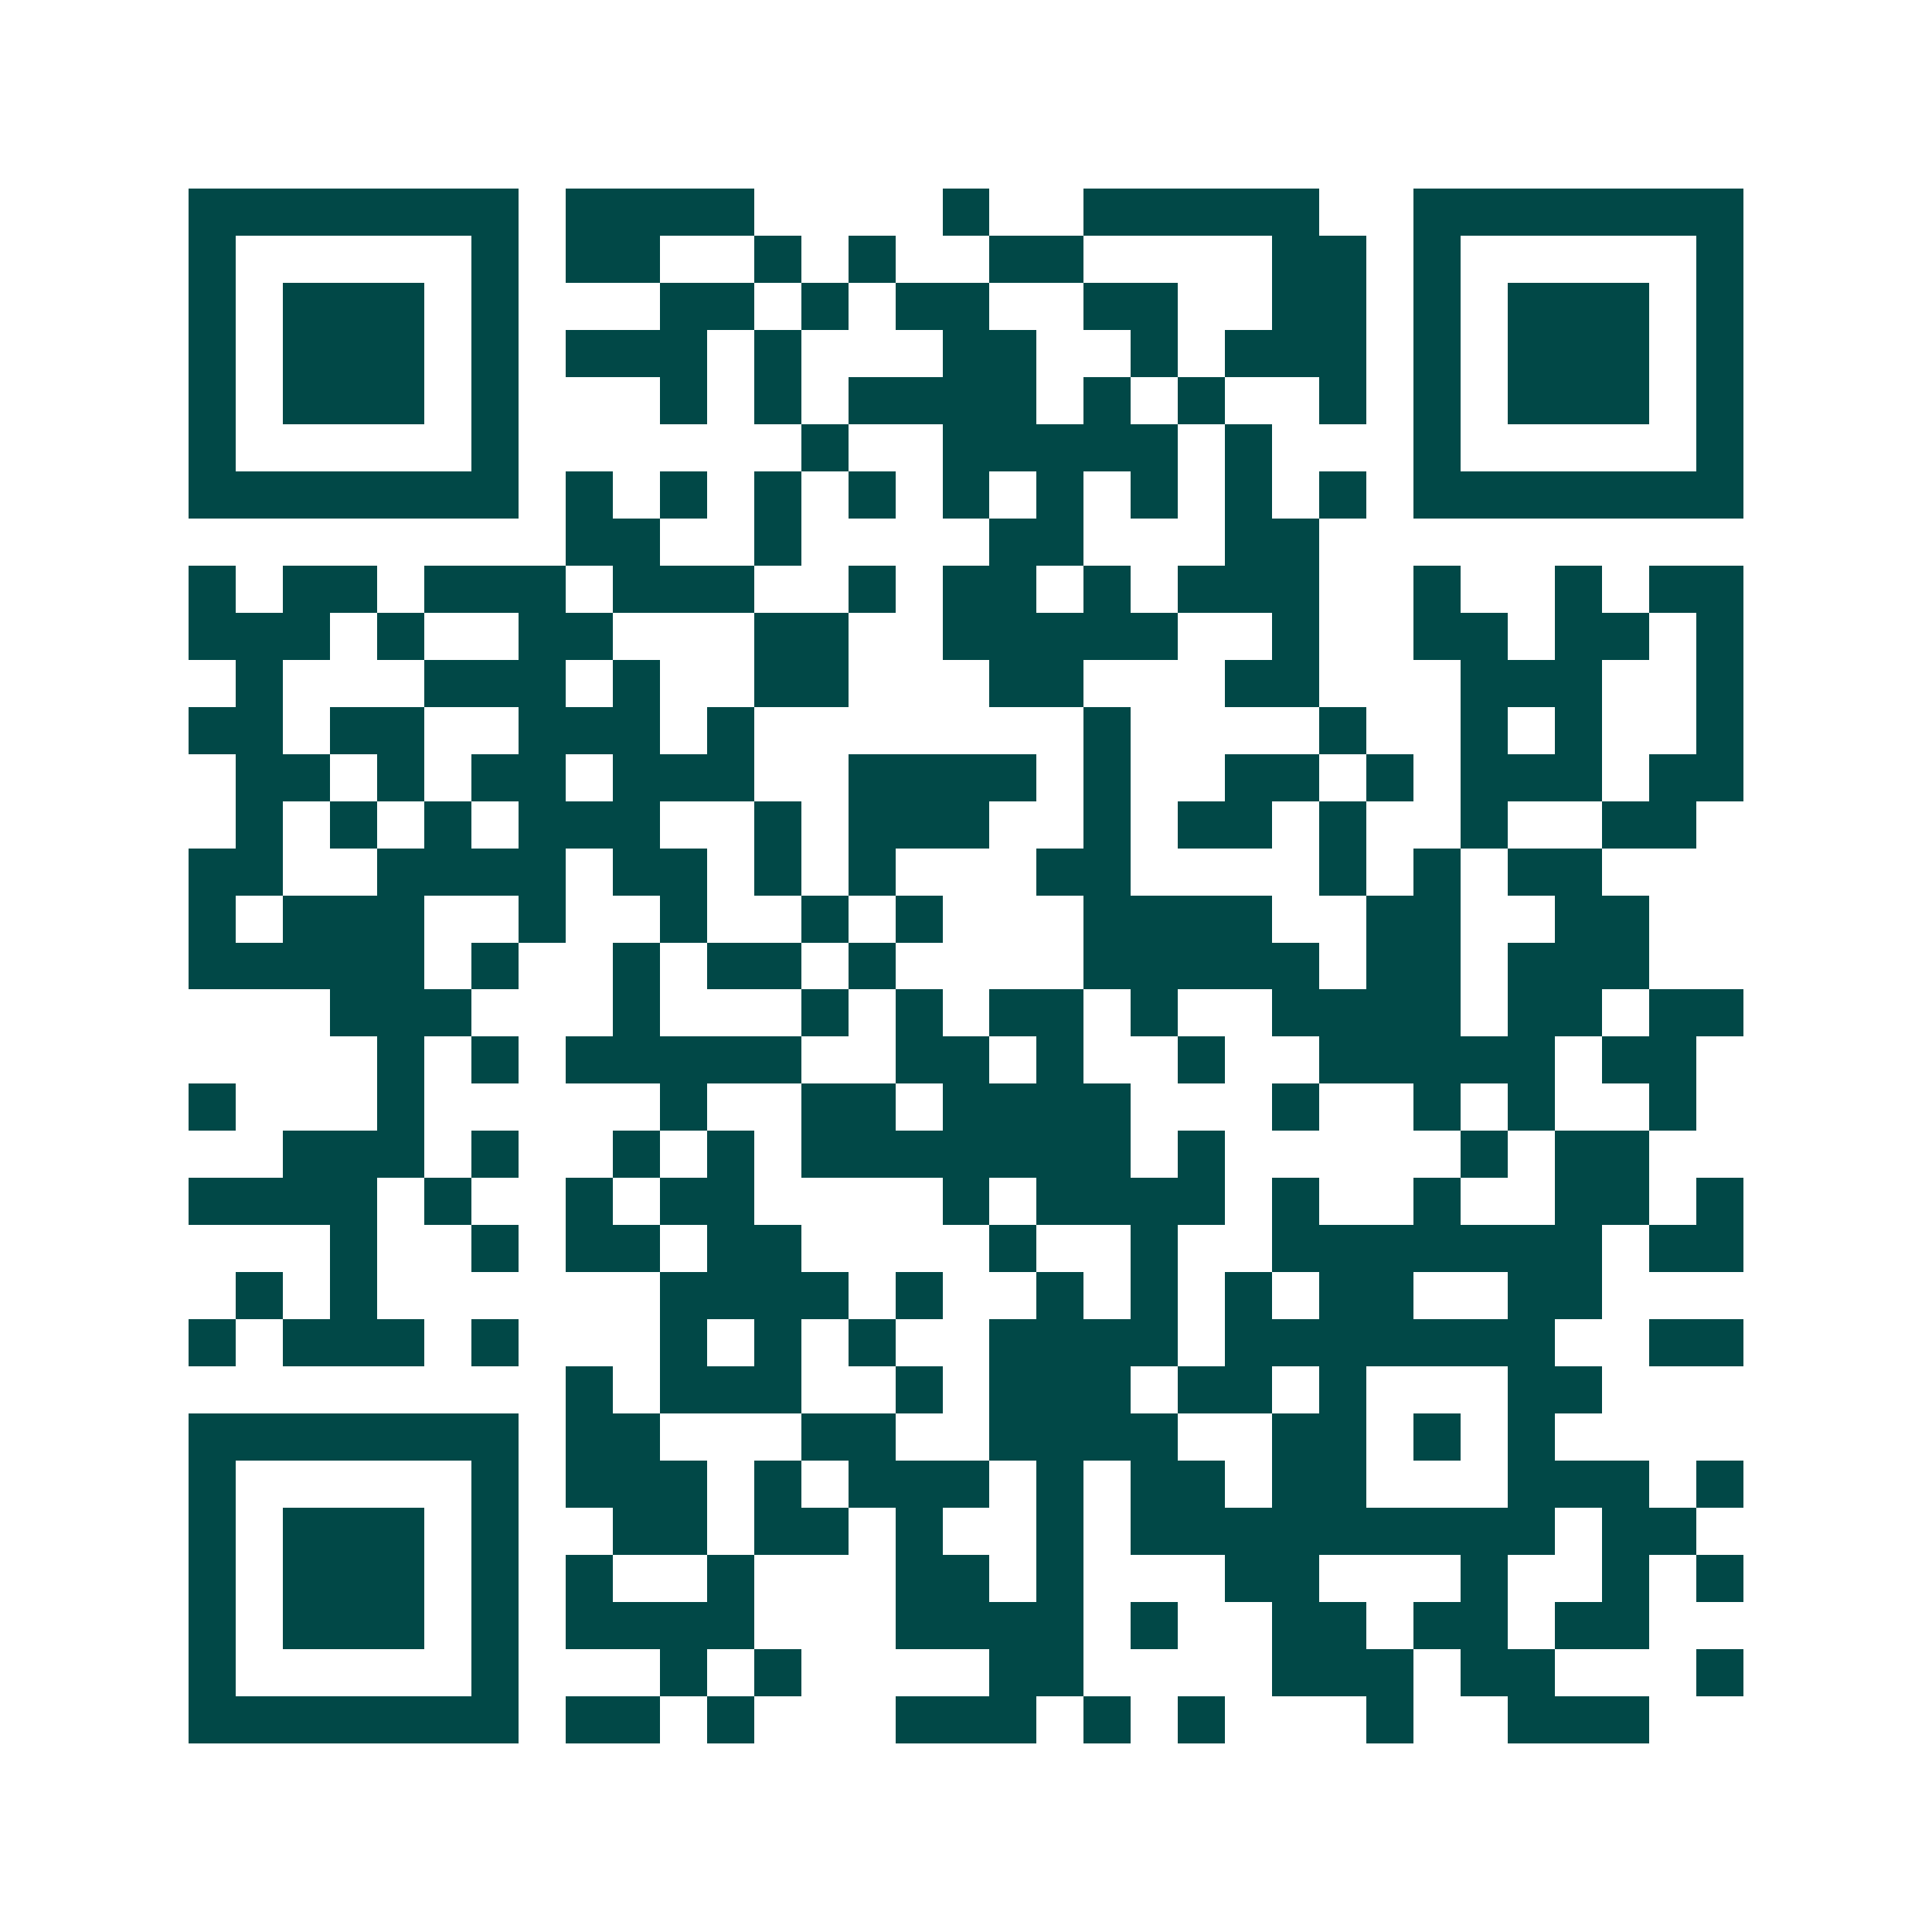 <svg xmlns="http://www.w3.org/2000/svg" width="200" height="200" viewBox="0 0 41 41" shape-rendering="crispEdges"><path fill="#ffffff" d="M0 0h41v41H0z"/><path stroke="#014847" d="M4 4.5h7m1 0h4m4 0h1m2 0h5m2 0h7M4 5.5h1m5 0h1m1 0h2m2 0h1m1 0h1m2 0h2m4 0h2m1 0h1m5 0h1M4 6.5h1m1 0h3m1 0h1m3 0h2m1 0h1m1 0h2m2 0h2m2 0h2m1 0h1m1 0h3m1 0h1M4 7.5h1m1 0h3m1 0h1m1 0h3m1 0h1m3 0h2m2 0h1m1 0h3m1 0h1m1 0h3m1 0h1M4 8.5h1m1 0h3m1 0h1m3 0h1m1 0h1m1 0h4m1 0h1m1 0h1m2 0h1m1 0h1m1 0h3m1 0h1M4 9.5h1m5 0h1m6 0h1m2 0h5m1 0h1m3 0h1m5 0h1M4 10.5h7m1 0h1m1 0h1m1 0h1m1 0h1m1 0h1m1 0h1m1 0h1m1 0h1m1 0h1m1 0h7M12 11.5h2m2 0h1m4 0h2m3 0h2M4 12.5h1m1 0h2m1 0h3m1 0h3m2 0h1m1 0h2m1 0h1m1 0h3m2 0h1m2 0h1m1 0h2M4 13.5h3m1 0h1m2 0h2m3 0h2m2 0h5m2 0h1m2 0h2m1 0h2m1 0h1M5 14.5h1m3 0h3m1 0h1m2 0h2m3 0h2m3 0h2m3 0h3m2 0h1M4 15.5h2m1 0h2m2 0h3m1 0h1m7 0h1m4 0h1m2 0h1m1 0h1m2 0h1M5 16.5h2m1 0h1m1 0h2m1 0h3m2 0h4m1 0h1m2 0h2m1 0h1m1 0h3m1 0h2M5 17.5h1m1 0h1m1 0h1m1 0h3m2 0h1m1 0h3m2 0h1m1 0h2m1 0h1m2 0h1m2 0h2M4 18.5h2m2 0h4m1 0h2m1 0h1m1 0h1m3 0h2m4 0h1m1 0h1m1 0h2M4 19.5h1m1 0h3m2 0h1m2 0h1m2 0h1m1 0h1m3 0h4m2 0h2m2 0h2M4 20.5h5m1 0h1m2 0h1m1 0h2m1 0h1m4 0h5m1 0h2m1 0h3M7 21.5h3m3 0h1m3 0h1m1 0h1m1 0h2m1 0h1m2 0h4m1 0h2m1 0h2M8 22.5h1m1 0h1m1 0h5m2 0h2m1 0h1m2 0h1m2 0h5m1 0h2M4 23.5h1m3 0h1m5 0h1m2 0h2m1 0h4m3 0h1m2 0h1m1 0h1m2 0h1M6 24.5h3m1 0h1m2 0h1m1 0h1m1 0h7m1 0h1m5 0h1m1 0h2M4 25.5h4m1 0h1m2 0h1m1 0h2m4 0h1m1 0h4m1 0h1m2 0h1m2 0h2m1 0h1M7 26.5h1m2 0h1m1 0h2m1 0h2m4 0h1m2 0h1m2 0h7m1 0h2M5 27.5h1m1 0h1m6 0h4m1 0h1m2 0h1m1 0h1m1 0h1m1 0h2m2 0h2M4 28.5h1m1 0h3m1 0h1m3 0h1m1 0h1m1 0h1m2 0h4m1 0h7m2 0h2M12 29.5h1m1 0h3m2 0h1m1 0h3m1 0h2m1 0h1m3 0h2M4 30.5h7m1 0h2m3 0h2m2 0h4m2 0h2m1 0h1m1 0h1M4 31.5h1m5 0h1m1 0h3m1 0h1m1 0h3m1 0h1m1 0h2m1 0h2m3 0h3m1 0h1M4 32.5h1m1 0h3m1 0h1m2 0h2m1 0h2m1 0h1m2 0h1m1 0h9m1 0h2M4 33.5h1m1 0h3m1 0h1m1 0h1m2 0h1m3 0h2m1 0h1m3 0h2m3 0h1m2 0h1m1 0h1M4 34.5h1m1 0h3m1 0h1m1 0h4m3 0h4m1 0h1m2 0h2m1 0h2m1 0h2M4 35.5h1m5 0h1m3 0h1m1 0h1m4 0h2m4 0h3m1 0h2m3 0h1M4 36.5h7m1 0h2m1 0h1m3 0h3m1 0h1m1 0h1m3 0h1m2 0h3"/></svg>

